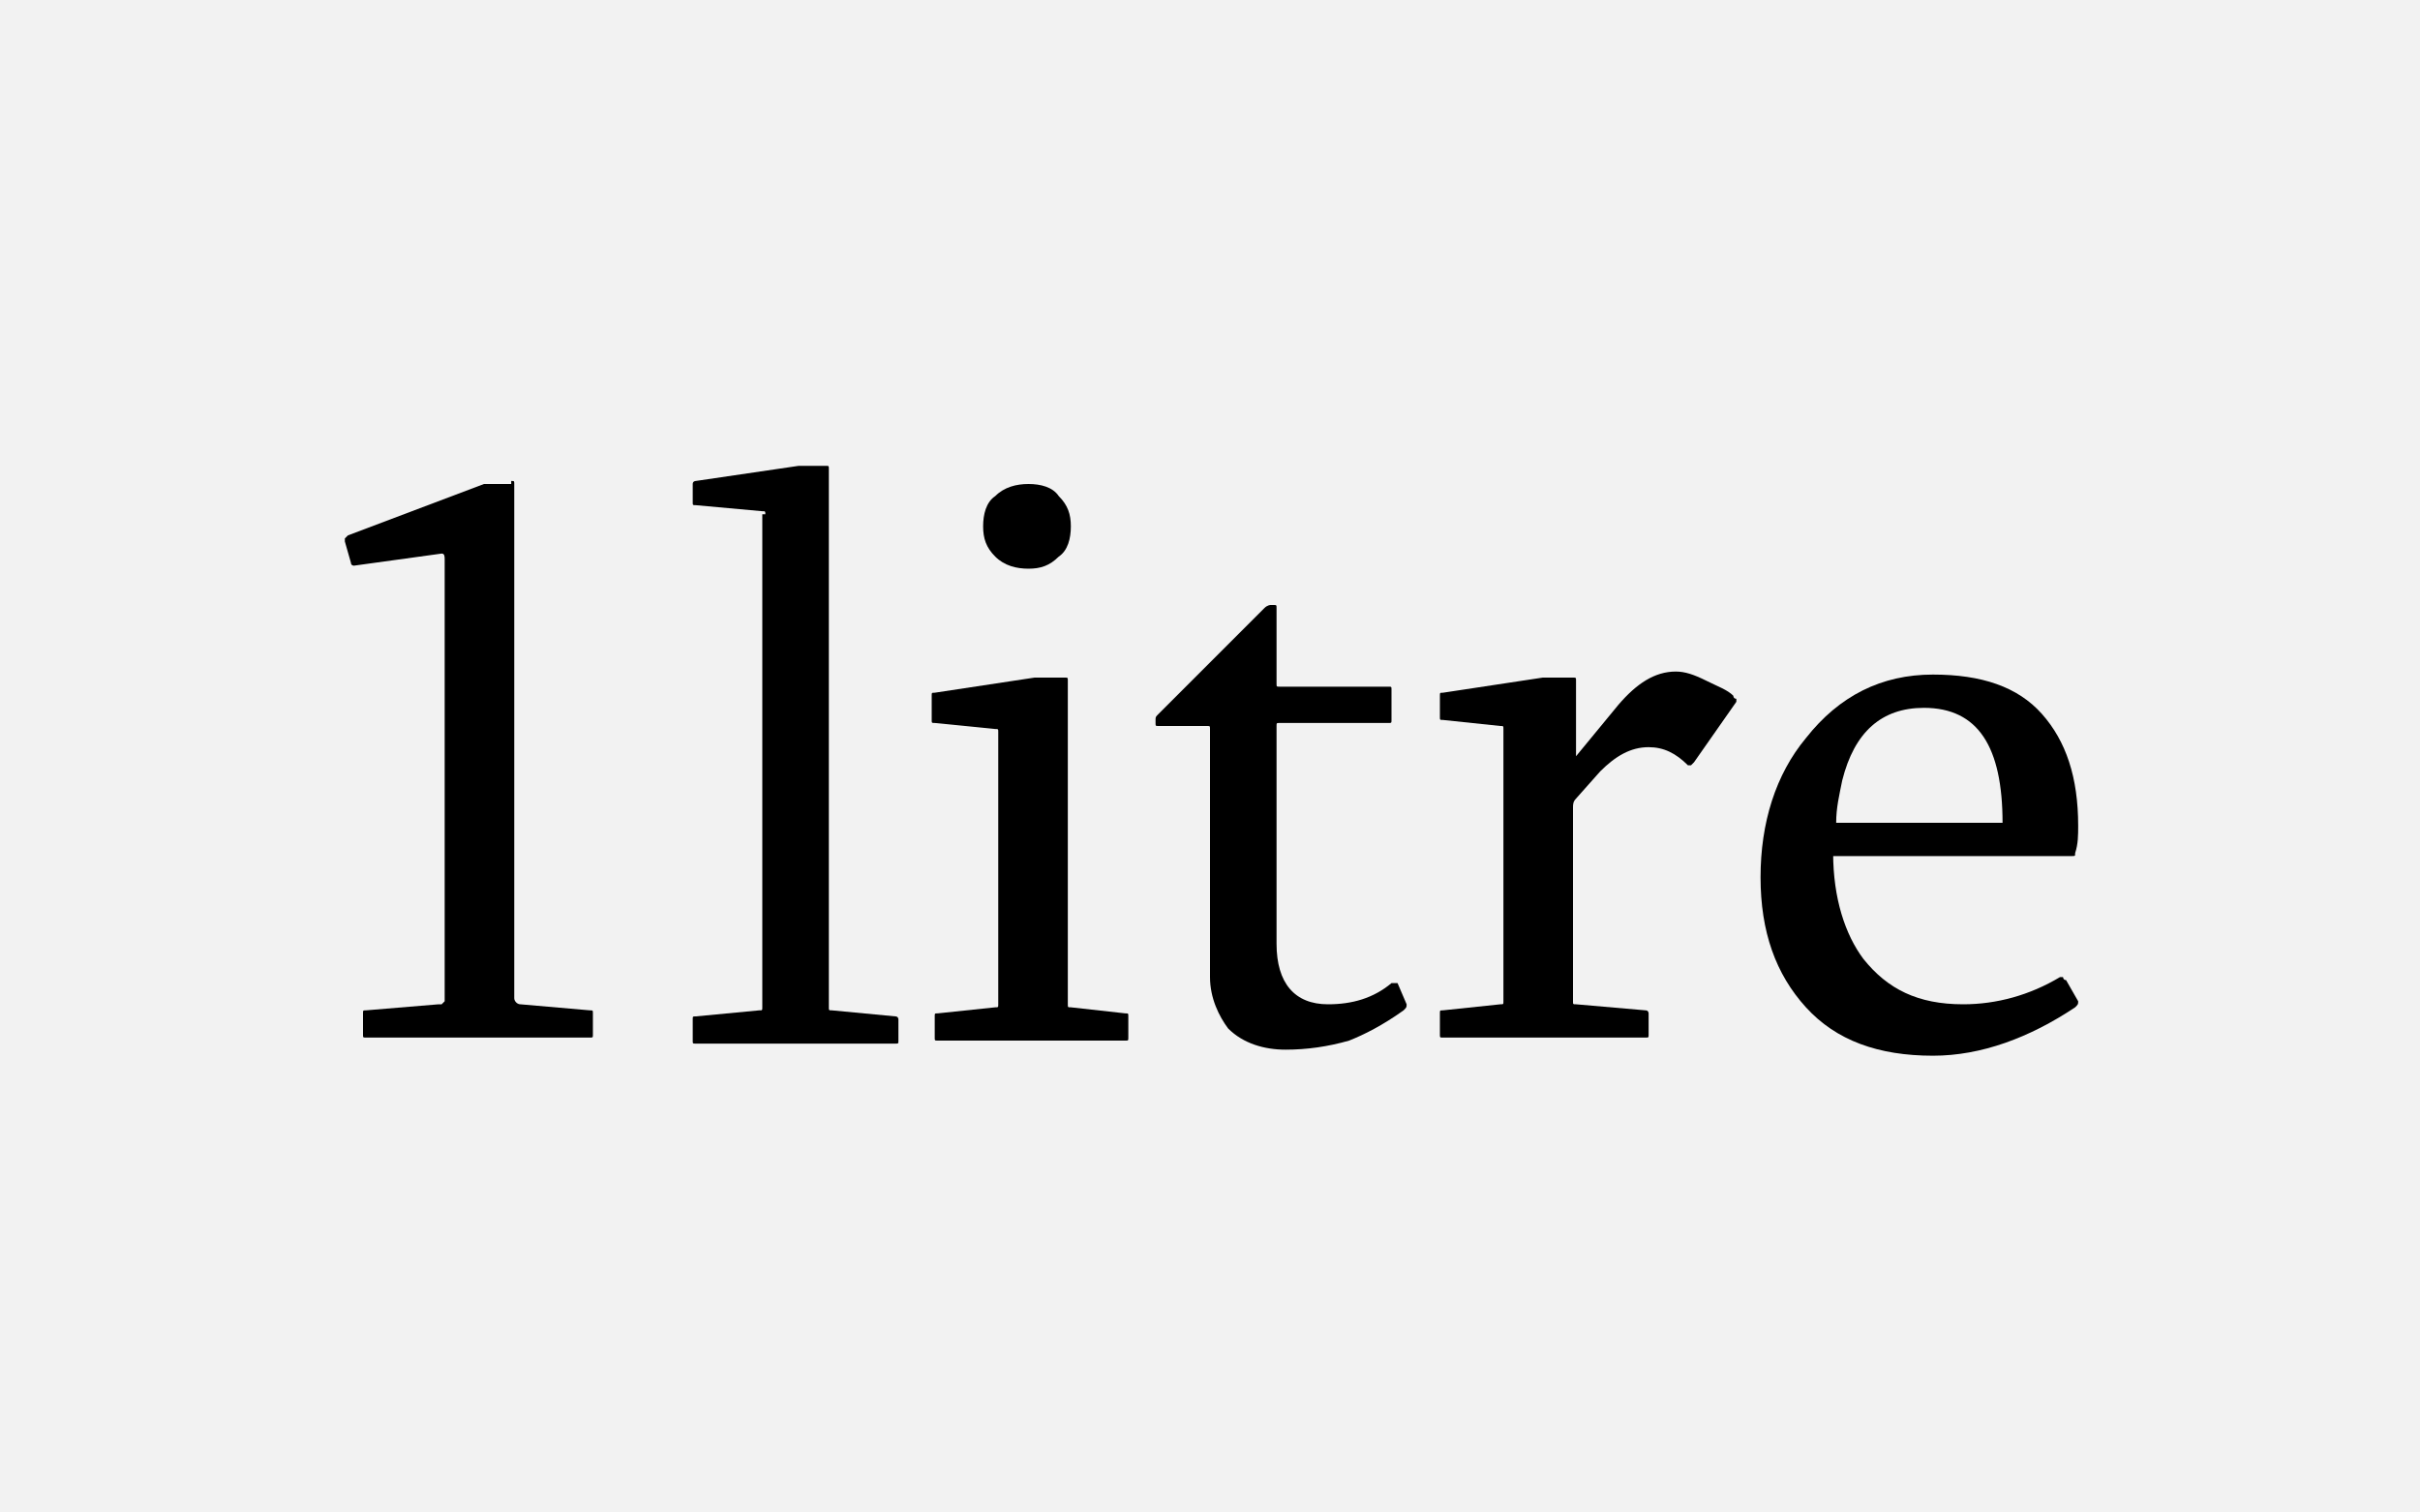 <?xml version="1.0" encoding="UTF-8"?> <!-- Generator: Adobe Illustrator 22.0.0, SVG Export Plug-In . SVG Version: 6.00 Build 0) --> <svg xmlns="http://www.w3.org/2000/svg" xmlns:xlink="http://www.w3.org/1999/xlink" id="Layer_1" x="0px" y="0px" viewBox="0 0 80 50" style="enable-background:new 0 0 80 50;" xml:space="preserve"> <style type="text/css"> .st0{fill:#F2F2F2;} </style> <rect class="st0" width="80" height="50"></rect> <g> <path d="M16.9,15.9c0.1,0,0.1,0,0.1,0.1v17c0,0.1,0.1,0.2,0.2,0.2l2.3,0.2c0.1,0,0.1,0,0.1,0.1v0.7c0,0.1,0,0.1-0.1,0.1h-7.4 c-0.1,0-0.1,0-0.1-0.1v-0.7c0-0.1,0-0.1,0.1-0.1l2.4-0.2c0,0,0.1,0,0.1,0c0,0,0.1-0.1,0.1-0.1V18.5c0-0.1,0-0.2-0.1-0.2l-2.9,0.4 c0,0-0.1,0-0.1-0.1l-0.2-0.7c0,0,0,0,0-0.1l0.1-0.1L16,16c0.1,0,0.1,0,0.1,0H16.9z"></path> <path d="M25.3,17c0-0.1,0-0.1-0.1-0.1L23,16.7c-0.1,0-0.1,0-0.1-0.1v-0.6c0-0.1,0.1-0.1,0.1-0.1l3.4-0.5c0.1,0,0.1,0,0.1,0h0.8 c0.1,0,0.1,0,0.1,0.1v17.8c0,0.1,0,0.1,0.1,0.1l2.1,0.2c0.1,0,0.1,0.1,0.1,0.1v0.7c0,0.1,0,0.1-0.1,0.1H23c-0.1,0-0.1,0-0.1-0.1 v-0.7c0-0.1,0-0.1,0.1-0.1l2.1-0.2c0.1,0,0.1,0,0.1-0.1V17z"></path> <path d="M31,34.4c-0.1,0-0.1,0-0.1-0.1v-0.7c0-0.1,0-0.1,0.1-0.1l1.9-0.2c0.1,0,0.1,0,0.1-0.1v-9c0-0.1,0-0.1-0.1-0.1l-2-0.2 c-0.1,0-0.1,0-0.1-0.1V23c0-0.1,0-0.1,0.1-0.1l3.3-0.5c0,0,0.1,0,0.2,0h0.8c0.1,0,0.1,0,0.1,0.1v10.7c0,0.1,0,0.1,0.1,0.1l1.8,0.2 c0.1,0,0.1,0,0.1,0.1v0.7c0,0.1,0,0.1-0.1,0.1H31z M34,16c0.4,0,0.8,0.1,1,0.4c0.3,0.3,0.4,0.6,0.4,1c0,0.4-0.1,0.8-0.4,1 c-0.3,0.3-0.6,0.4-1,0.4c-0.4,0-0.8-0.1-1.1-0.4c-0.3-0.3-0.4-0.6-0.4-1c0-0.4,0.1-0.8,0.4-1C33.2,16.1,33.6,16,34,16z"></path> <path d="M40,24.1c0-0.1,0-0.1-0.1-0.1h-1.6c-0.1,0-0.1,0-0.1-0.1v-0.1c0-0.1,0-0.1,0.1-0.2l3.5-3.5c0.1-0.1,0.2-0.1,0.2-0.1h0.1 c0.1,0,0.1,0,0.1,0.1v2.5c0,0.1,0,0.1,0.1,0.1h3.6c0.1,0,0.1,0,0.1,0.1v1c0,0.1,0,0.1-0.1,0.1h-3.6c-0.1,0-0.1,0-0.1,0.1v7.2 c0,1.3,0.6,2,1.7,2c0.8,0,1.5-0.2,2.1-0.7c0,0,0.1,0,0.1,0c0,0,0.1,0,0.1,0l0.3,0.7c0,0.1,0,0.1-0.1,0.2c-0.7,0.5-1.3,0.8-1.8,1 c-0.7,0.2-1.4,0.3-2.1,0.3c-0.7,0-1.4-0.2-1.9-0.7C40.3,33.6,40,33,40,32.3V24.1z"></path> <path d="M55.4,22.2c0.3,0,0.6,0.1,1,0.3c0.4,0.2,0.7,0.3,0.9,0.5c0,0,0,0.1,0.1,0.1c0,0.1,0,0.1,0,0.1L56,25.2 c-0.1,0.1-0.1,0.1-0.1,0.1c0,0,0,0-0.1,0c-0.4-0.4-0.8-0.6-1.3-0.6c-0.6,0-1.1,0.3-1.6,0.8l-0.8,0.9c-0.1,0.1-0.1,0.2-0.1,0.3v6.4 c0,0.1,0,0.1,0.1,0.1l2.3,0.2c0.1,0,0.1,0.1,0.1,0.1v0.7c0,0.1,0,0.1-0.1,0.1h-6.7c-0.1,0-0.1,0-0.1-0.1v-0.7c0-0.1,0-0.1,0.1-0.1 l1.9-0.2c0.1,0,0.1,0,0.1-0.1v-9c0-0.1,0-0.1-0.1-0.1l-1.9-0.2c-0.1,0-0.1,0-0.1-0.1V23c0-0.1,0-0.1,0.1-0.1l3.3-0.5 c0.1,0,0.2,0,0.2,0h0.8c0.1,0,0.1,0,0.1,0.1V25l1.4-1.7C54.1,22.6,54.7,22.2,55.4,22.2z"></path> <path d="M60.6,28.2c0,1.5,0.4,2.7,1,3.5c0.8,1,1.8,1.5,3.3,1.5c1.1,0,2.2-0.3,3.2-0.9c0,0,0.1,0,0.1,0c0,0,0,0.1,0.1,0.1l0.4,0.7 c0,0.1,0,0.1-0.1,0.2c-1.5,1-3.1,1.6-4.7,1.6c-1.8,0-3.2-0.5-4.2-1.6c-1-1.1-1.5-2.5-1.5-4.3c0-1.8,0.5-3.4,1.5-4.6 c1.1-1.4,2.5-2.1,4.2-2.1c1.6,0,2.8,0.4,3.6,1.3c0.8,0.9,1.2,2.1,1.2,3.7c0,0.3,0,0.6-0.1,0.9c0,0.1,0,0.1-0.1,0.1H60.6z M63.6,23.4c-1.4,0-2.3,0.8-2.7,2.4c-0.1,0.5-0.2,0.9-0.2,1.4h5.5C66.2,24.7,65.4,23.4,63.6,23.4z"></path> </g> </svg> 